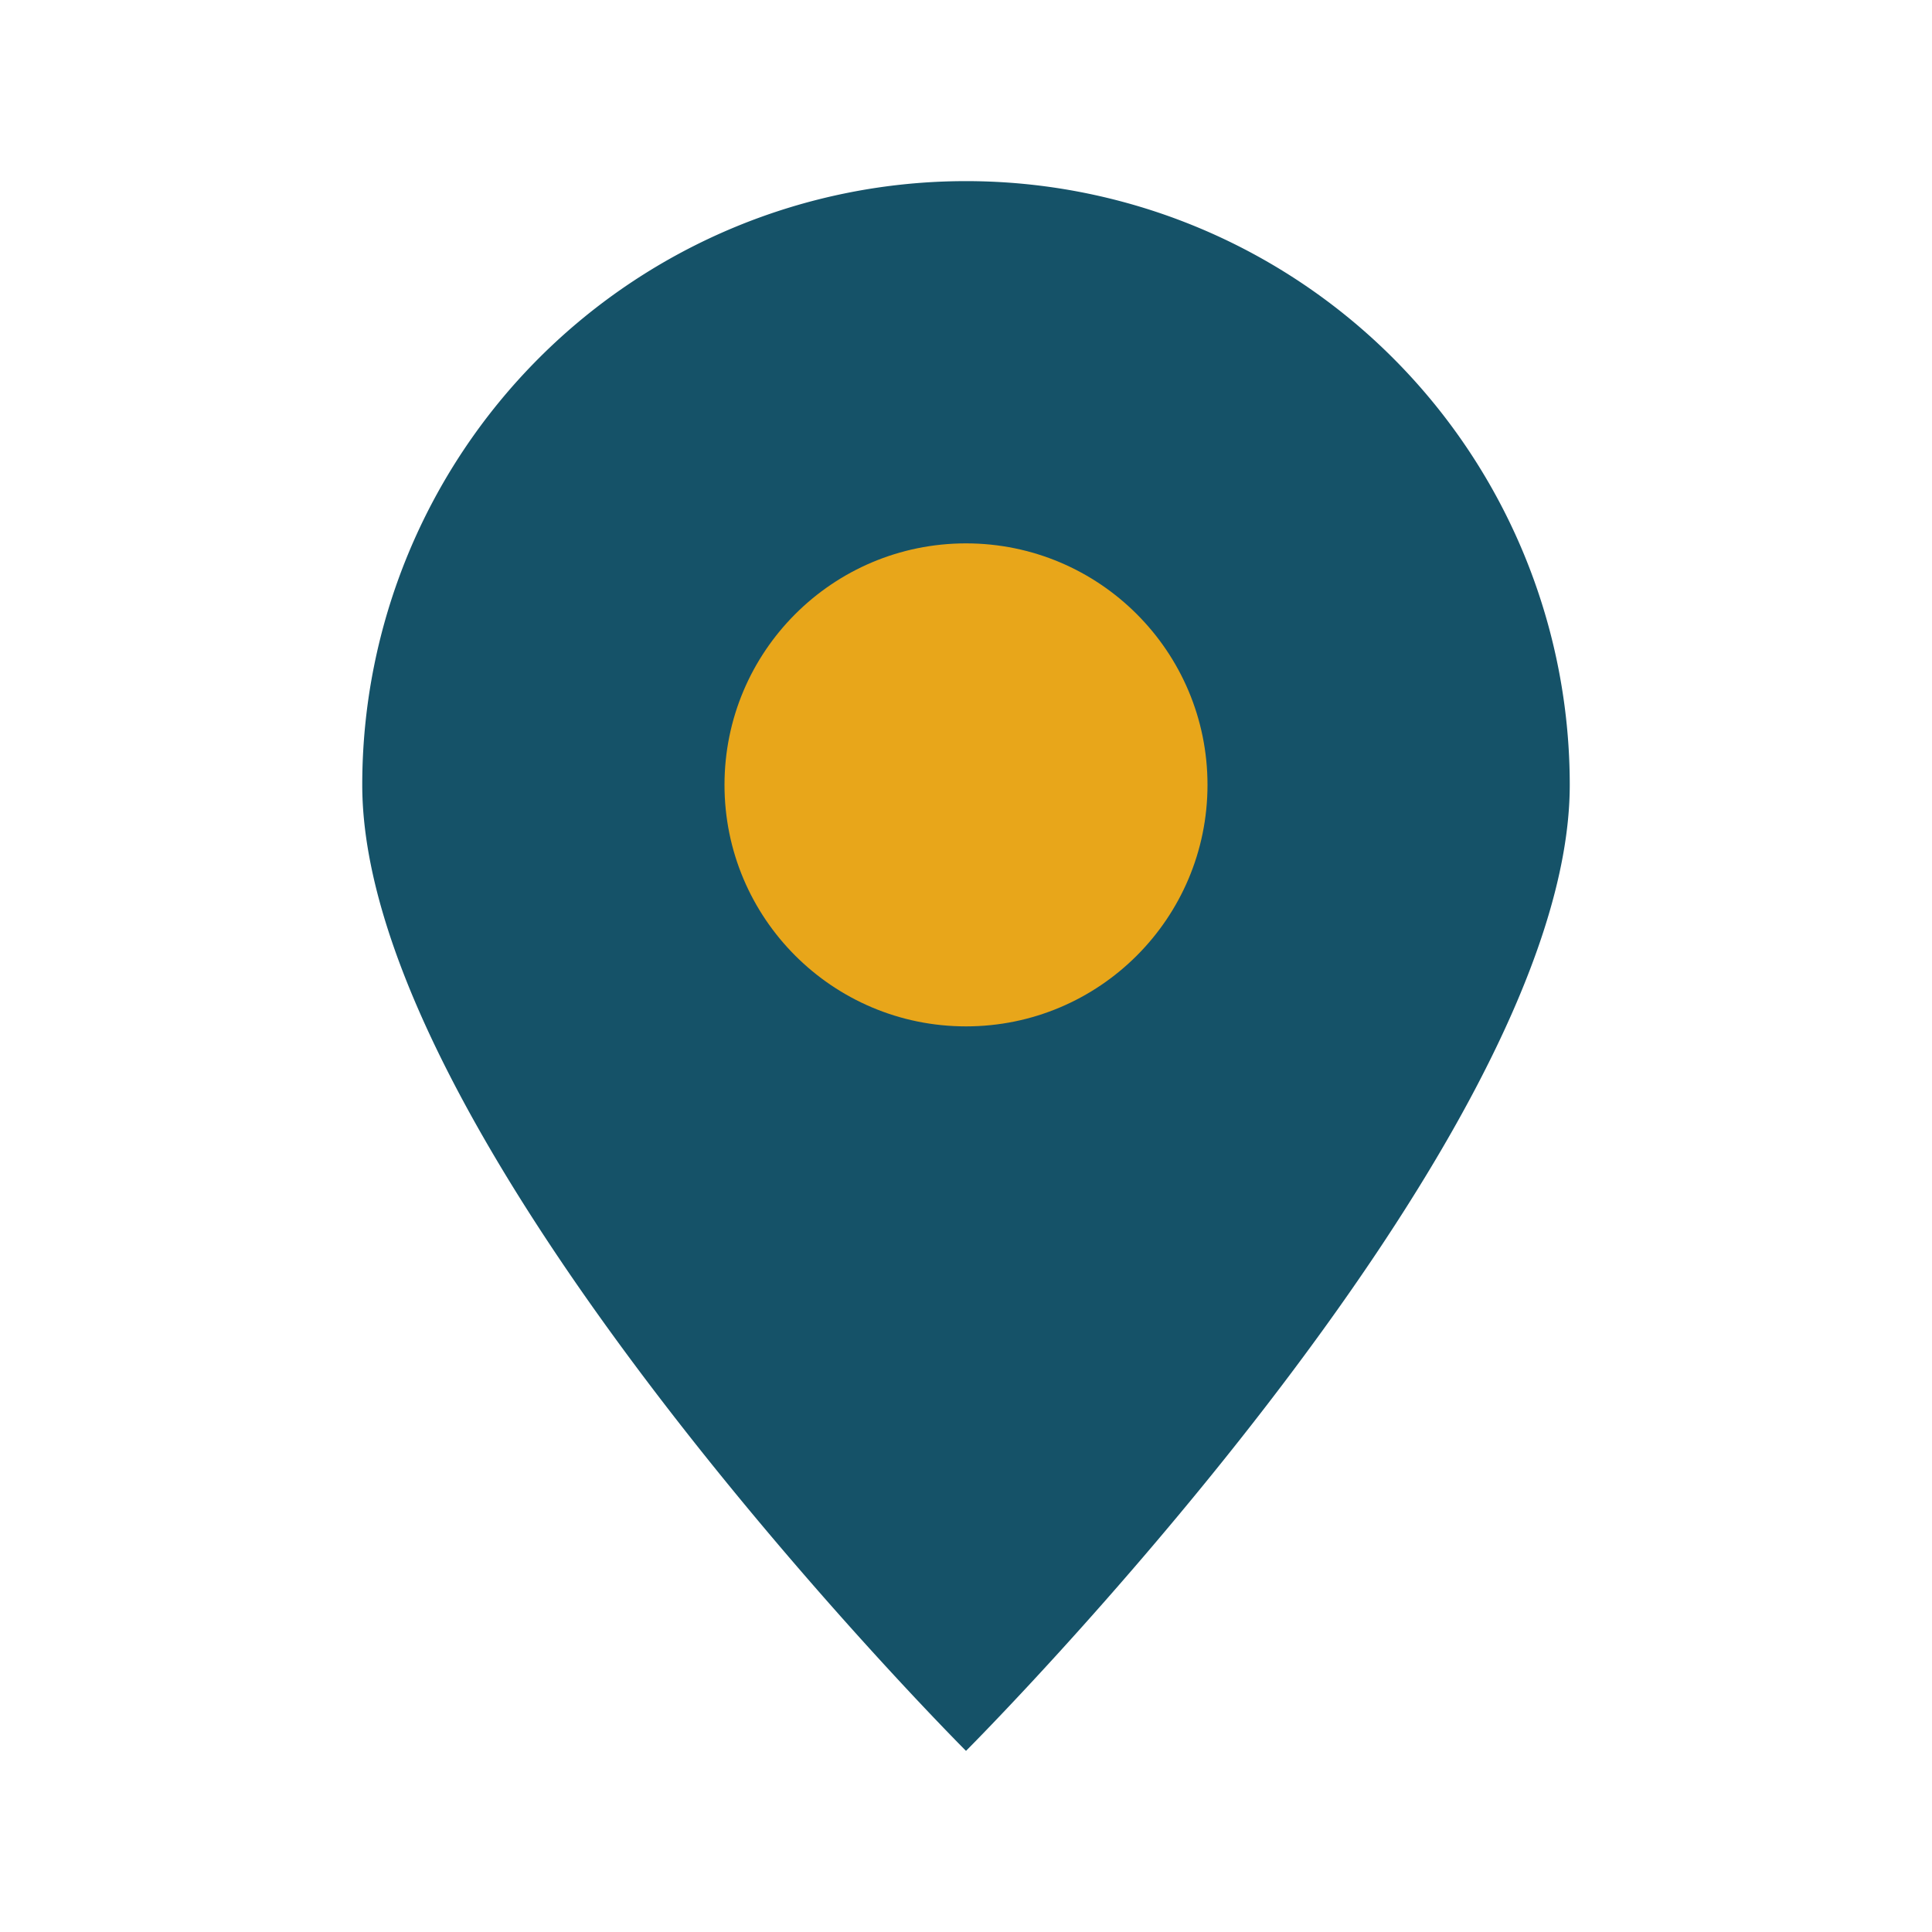 <?xml version="1.0" encoding="UTF-8"?>
<svg xmlns="http://www.w3.org/2000/svg" width="32" height="32" viewBox="0 0 32 32"><path d="M16 3a10 10 0 0 1 10 10c0 6-10 16-10 16S6 19 6 13A10 10 0 0 1 16 3z" fill="#155268"/><circle cx="16" cy="13" r="4" fill="#E8A61A"/></svg>